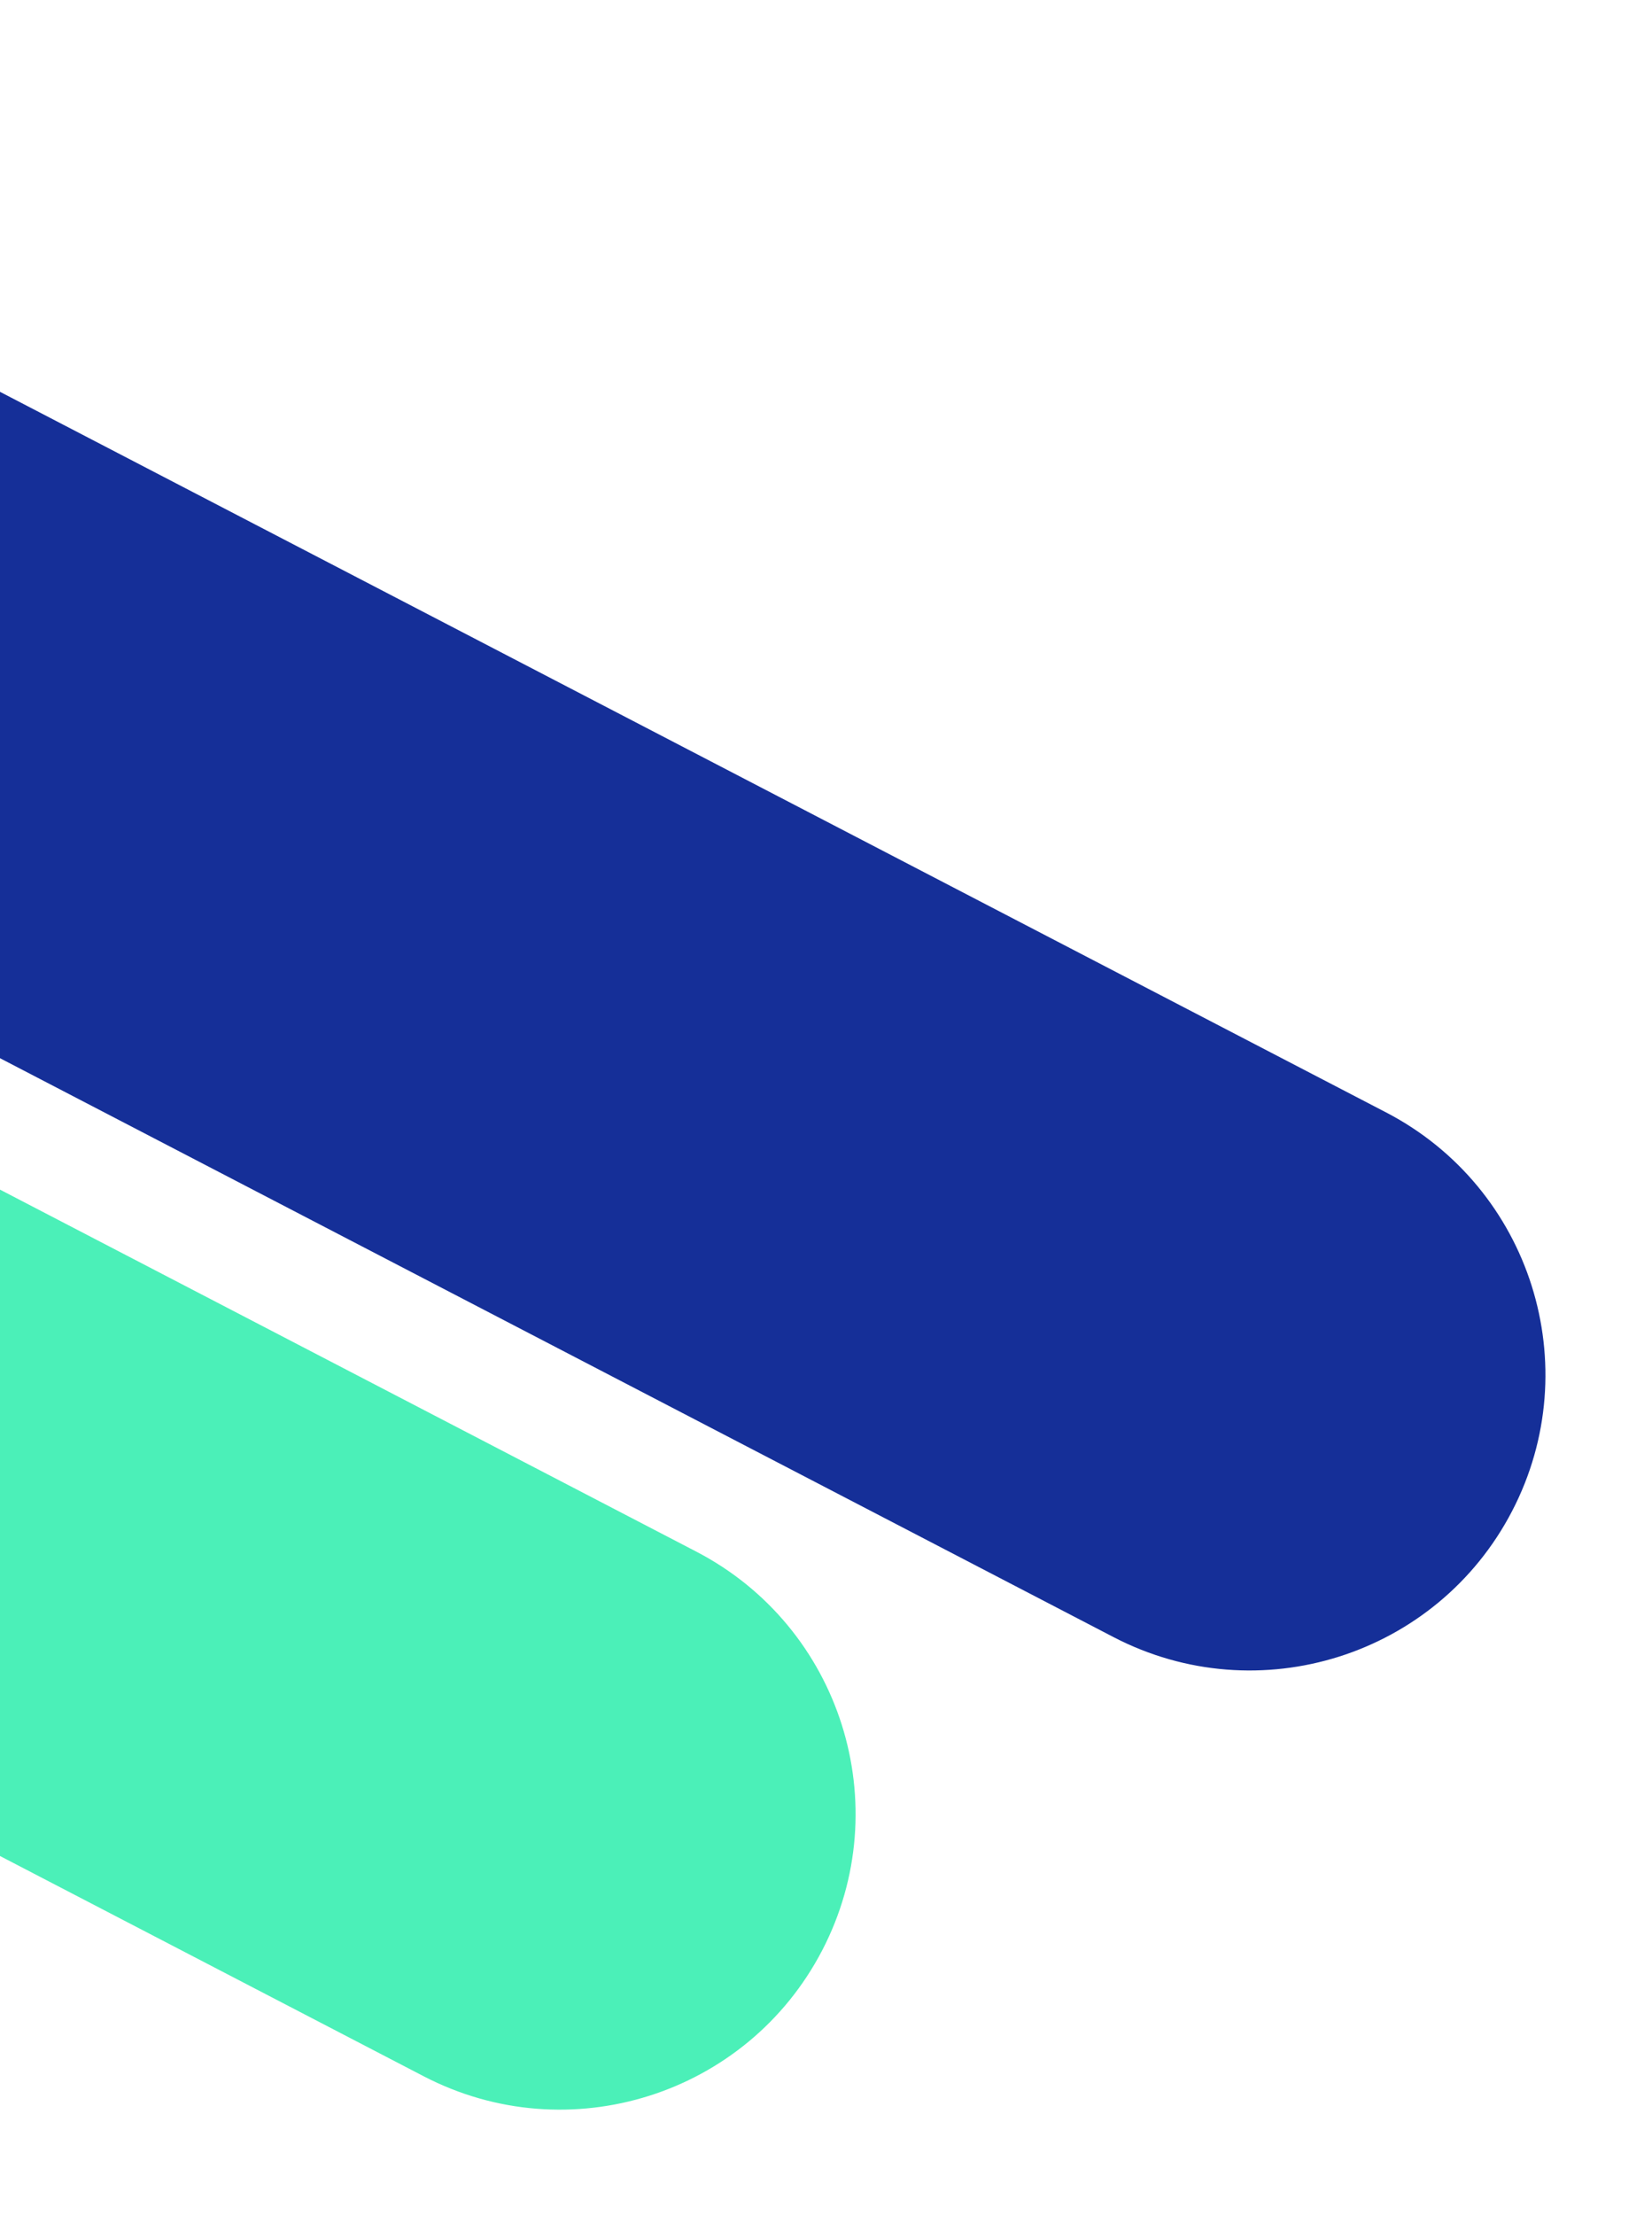 <svg xmlns="http://www.w3.org/2000/svg" width="335" height="449" viewBox="0 0 335 449" fill="none"><path d="M306.626 306.341C291.361 335.712 255.177 347.147 225.806 331.882L-208.11 106.361L-152.831 -6.61017e-05L281.085 225.521C310.456 240.786 321.891 276.971 306.626 306.341Z" fill="#152F98"></path><path d="M166.736 395.37C151.471 424.741 115.287 436.176 85.916 420.911L-348 195.39L-292.721 89.029L141.196 314.551C170.566 329.815 182.001 366 166.736 395.37Z" fill="#4BF0B8"></path></svg>
